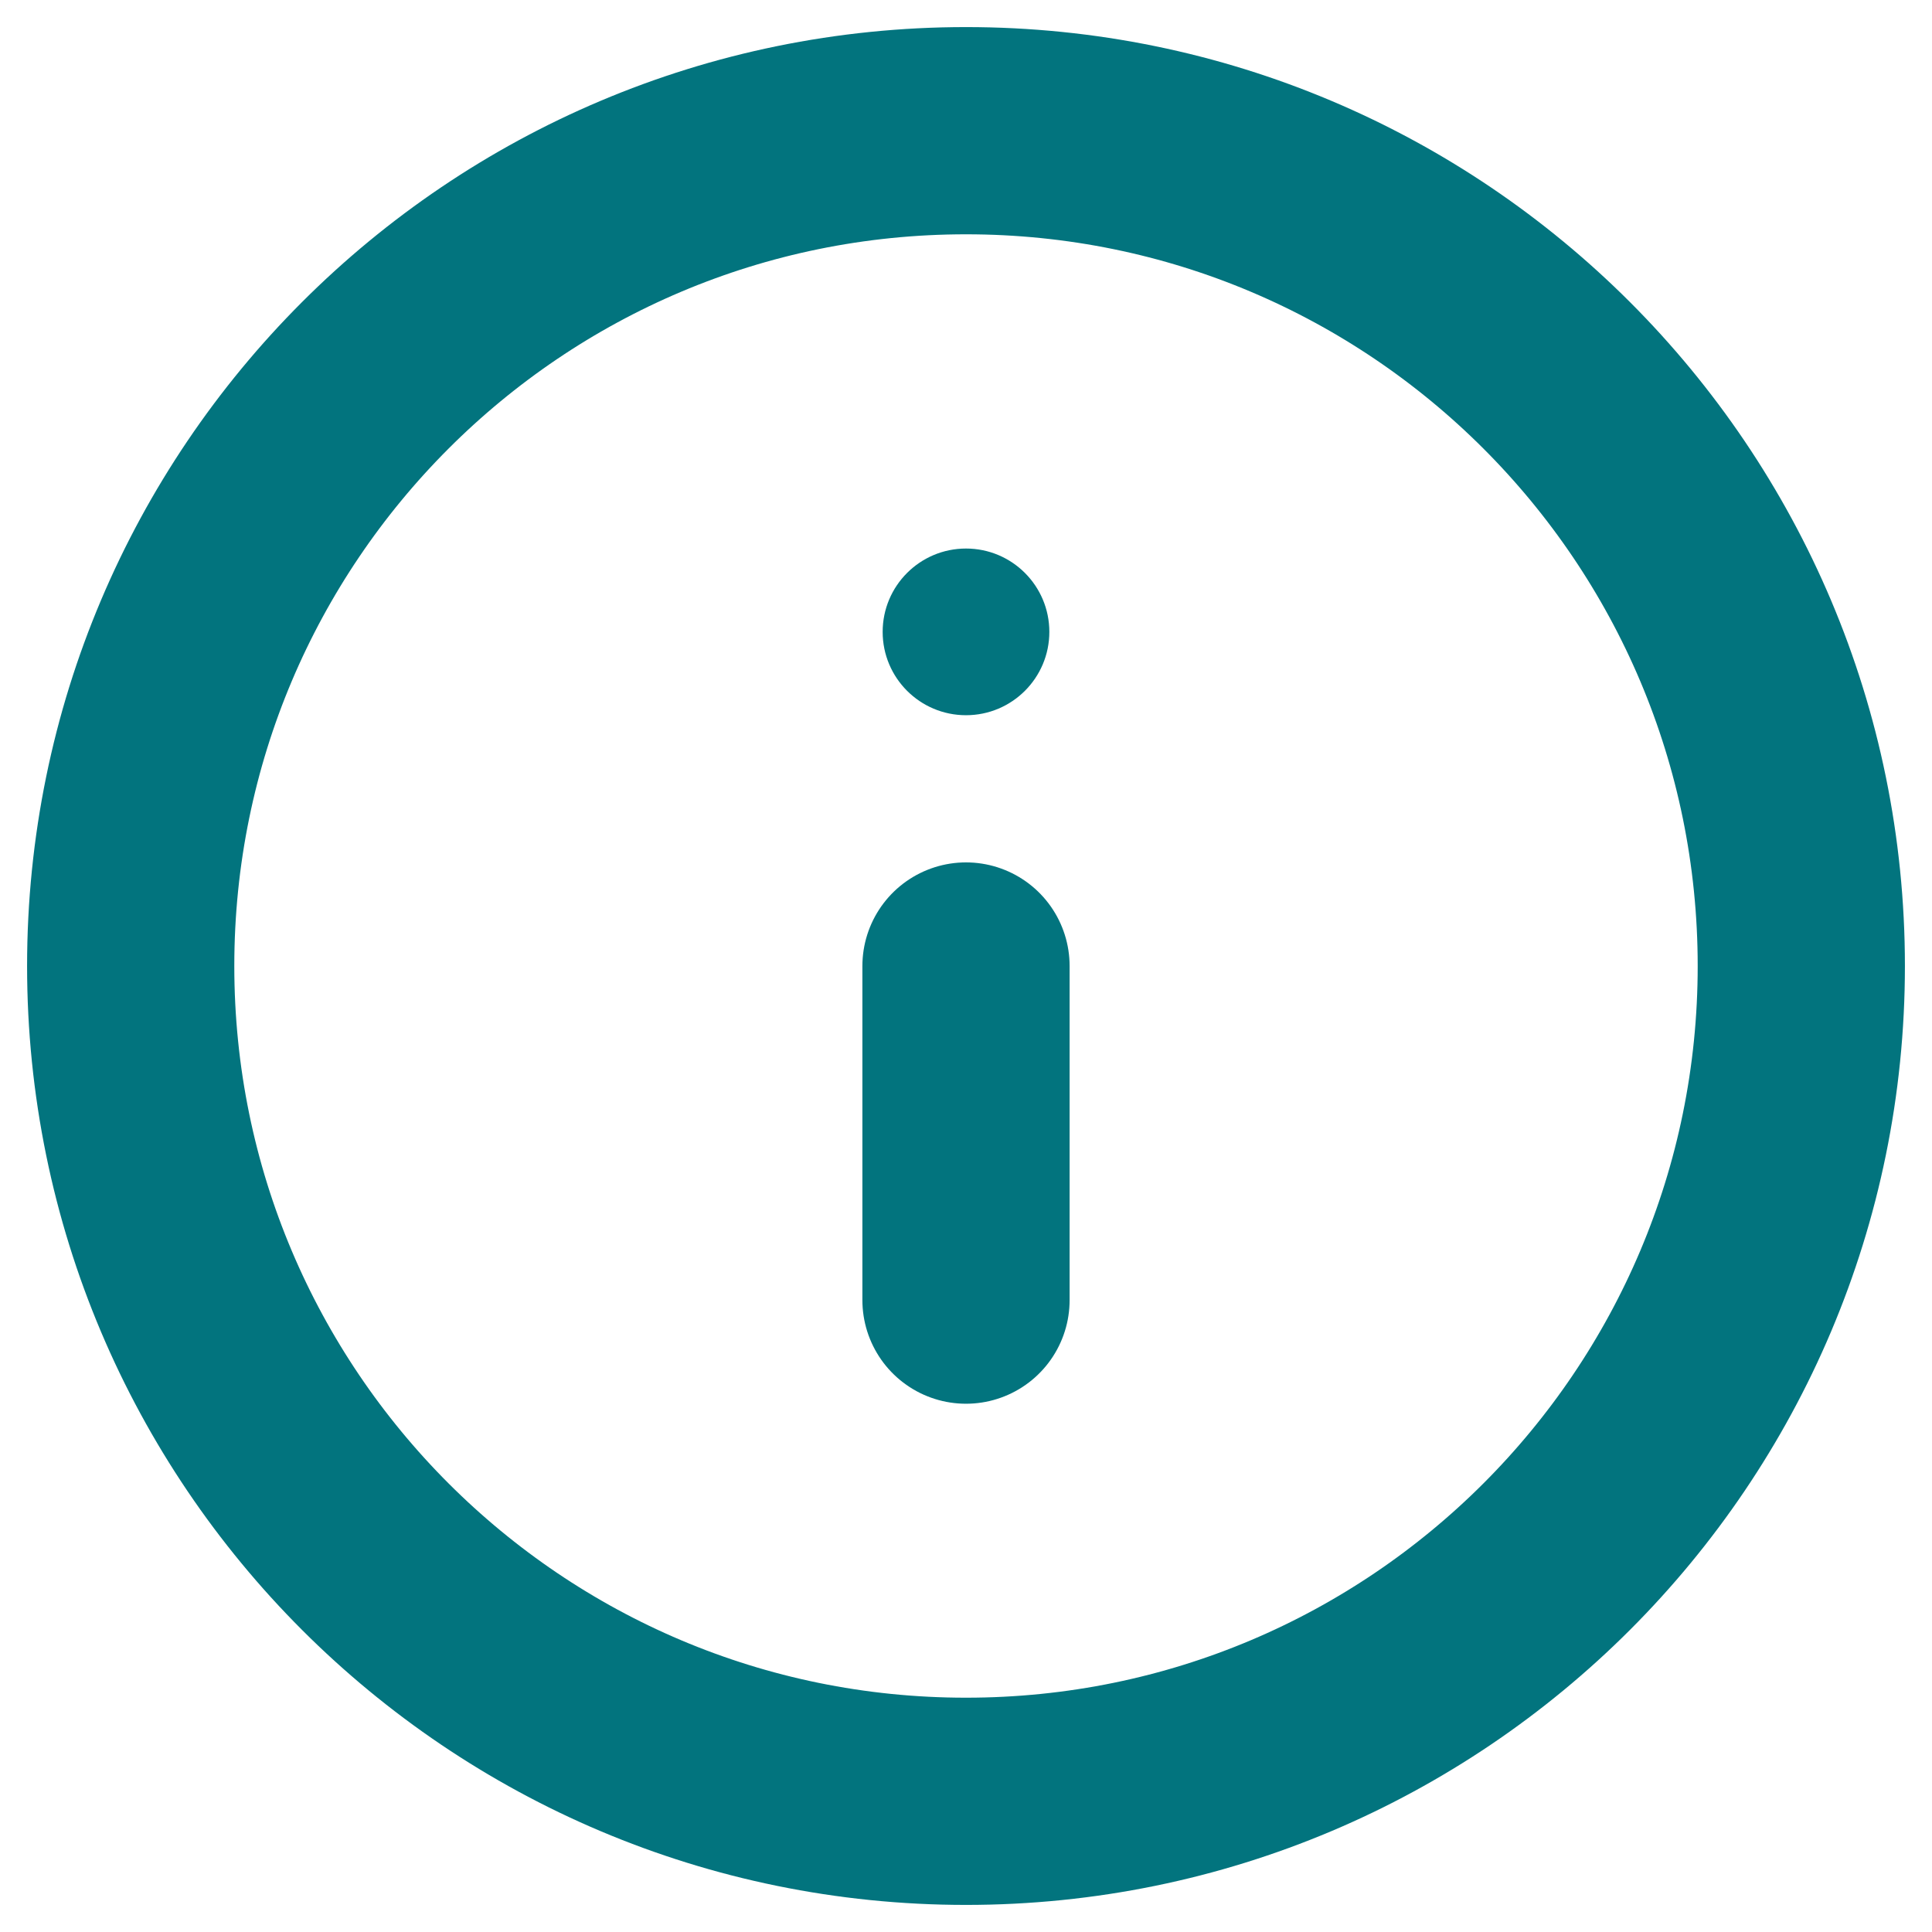 <?xml version="1.0" encoding="UTF-8" standalone="no"?>
<!-- Created with Inkscape (http://www.inkscape.org/) -->

<svg
   width="5.1mm"
   height="5.1mm"
   viewBox="0 0 5.1 5.1"
   version="1.1"
   id="svg1795"
   inkscape:version="1.1 (c68e22c387, 2021-05-23)"
   sodipodi:docname="info_color.svg"
   xmlns:inkscape="http://www.inkscape.org/namespaces/inkscape"
   xmlns:sodipodi="http://sodipodi.sourceforge.net/DTD/sodipodi-0.dtd"
   xmlns="http://www.w3.org/2000/svg"
   xmlns:svg="http://www.w3.org/2000/svg"
   xmlns:rdf="http://www.w3.org/1999/02/22-rdf-syntax-ns#"
   xmlns:cc="http://creativecommons.org/ns#"
   xmlns:dc="http://purl.org/dc/elements/1.1/">
  <defs
     id="defs1789" />
  <sodipodi:namedview
     id="base"
     pagecolor="#ffffff"
     bordercolor="#666666"
     borderopacity="1.0"
     inkscape:pageopacity="0.0"
     inkscape:pageshadow="2"
     inkscape:zoom="15.839192"
     inkscape:cx="13.16355"
     inkscape:cy="6.2818861"
     inkscape:document-units="mm"
     inkscape:current-layer="layer1"
     showgrid="false"
     inkscape:window-width="1920"
     inkscape:window-height="1001"
     inkscape:window-x="-9"
     inkscape:window-y="-9"
     inkscape:window-maximized="1"
     inkscape:pagecheckerboard="0" />
  <g
     inkscape:label="Capa 1"
     inkscape:groupmode="layer"
     id="layer1"
     transform="translate(0,-291.9)">
    <path
       inkscape:export-ydpi="150"
       inkscape:export-xdpi="150"
       inkscape:export-filename="C:\Users\filob\Desktop\Portal Ciudadano Ayto. Donosti\info.png"
       id="path2-8"
       d="m 2.55,296.655 c 1.218,0 2.205,-0.987 2.205,-2.205 0,-1.218 -0.987,-2.205 -2.205,-2.205 -1.218,0 -2.205,0.987 -2.205,2.205 0,1.218 0.987,2.205 2.205,2.205 z"
       style="clip-rule:evenodd;fill:none;fill-rule:evenodd;stroke:#02747E;stroke-width:0.547;stroke-linecap:round;stroke-linejoin:round;stroke-opacity:1"
       inkscape:connector-curvature="0" />
    <path
       inkscape:export-ydpi="150"
       inkscape:export-xdpi="150"
       inkscape:export-filename="C:\Users\filob\Desktop\Portal Ciudadano Ayto. Donosti\info.png"
       id="path4-2"
       d="m 2.55,295.332 v -0.882"
       style="stroke:#02747E;stroke-width:0.547;stroke-linecap:round;stroke-linejoin:round;stroke-opacity:1"
       inkscape:connector-curvature="0" />
    <circle
       inkscape:export-ydpi="150"
       inkscape:export-xdpi="150"
       inkscape:export-filename="C:\Users\filob\Desktop\Portal Ciudadano Ayto. Donosti\info.png"
       id="circle6"
       r="0.22"
       cy="293.568"
       cx="2.55"
       style="fill:#02747E;fill-opacity:1;stroke-width:0.265" />
  </g>
</svg>
